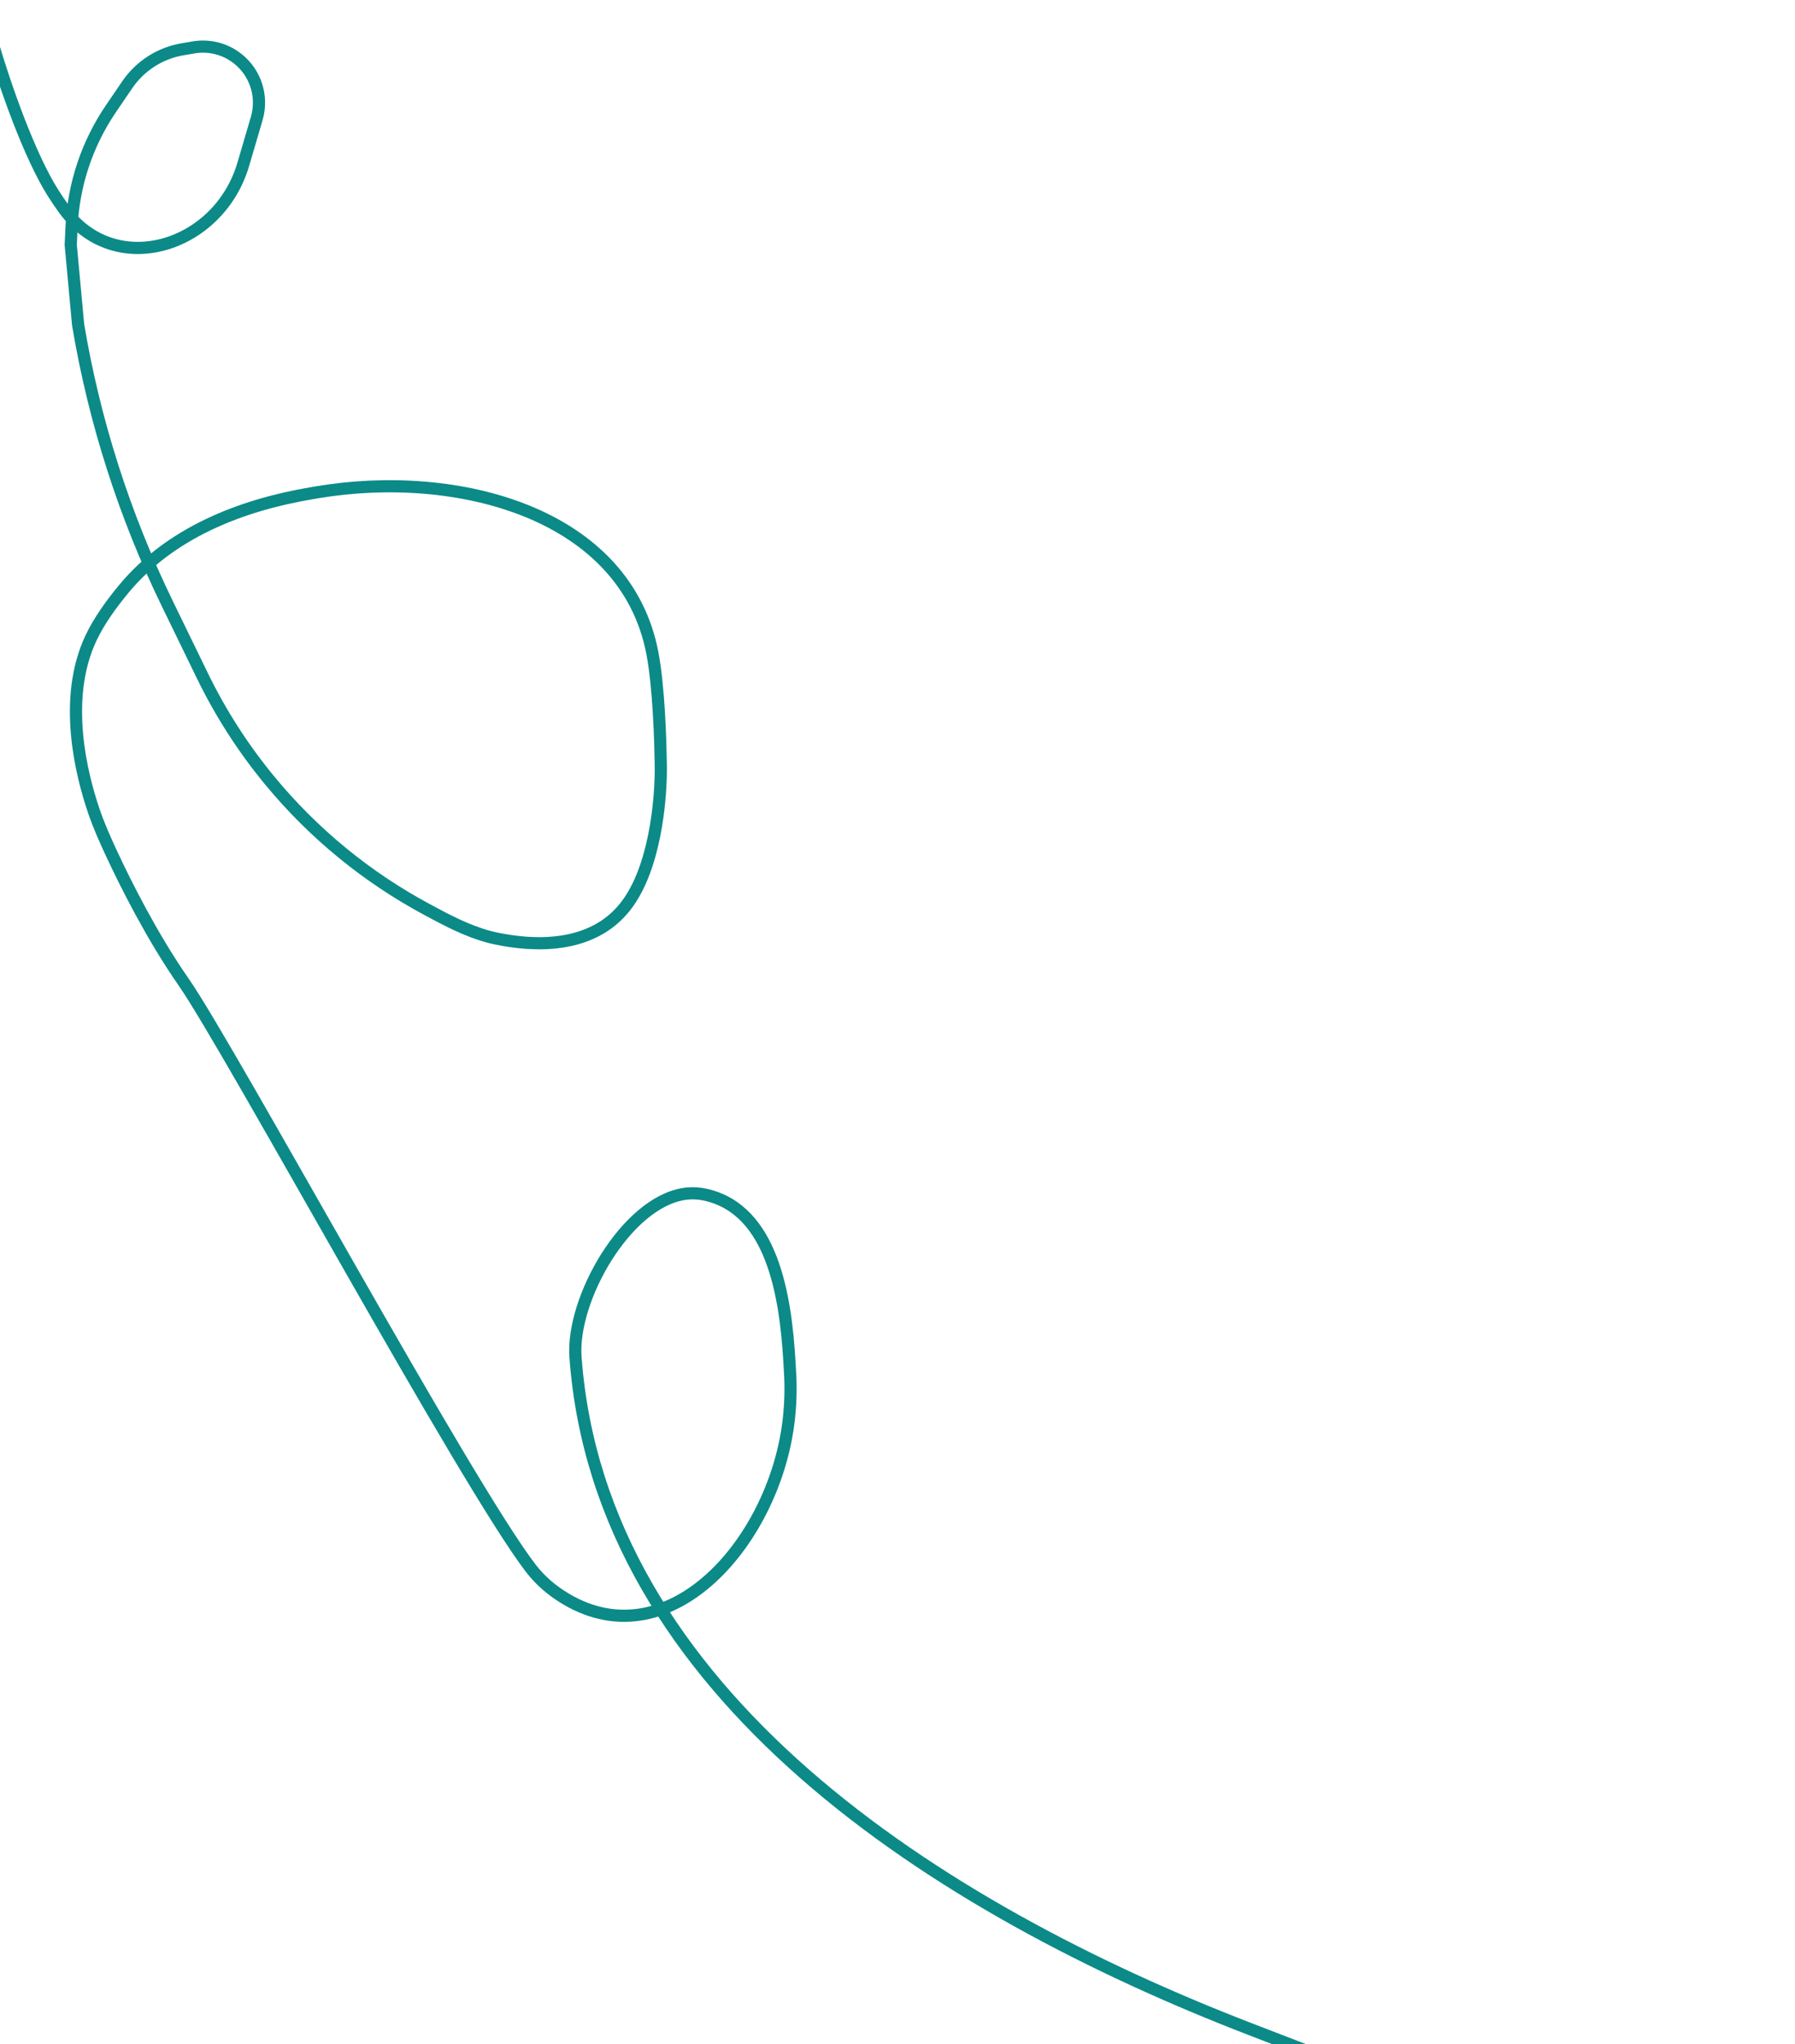 <?xml version="1.0" encoding="UTF-8"?> <svg xmlns="http://www.w3.org/2000/svg" width="295" height="336" viewBox="0 0 295 336" fill="none"> <path d="M-3.227 0.333L-1.193 7.225C0.881 14.253 4.836 25.588 8.758 31.778V31.778C9.308 32.647 9.906 33.522 10.541 34.398C18.925 45.963 35.964 40.698 39.986 26.992L42.194 19.468C43.32 15.633 41.844 11.51 38.54 9.26V9.26C36.57 7.918 34.157 7.392 31.807 7.793L29.988 8.103C26.296 8.732 23.018 10.837 20.909 13.934L18.236 17.86V17.86C14.33 23.595 12.09 30.301 11.765 37.233L11.624 40.236L12.84 53.39V53.39C15.51 69.288 20.446 84.72 27.498 99.217L33.263 111.068C36.268 117.246 39.997 123.044 44.373 128.341V128.341C51.552 137.031 60.358 144.236 70.298 149.551L71.496 150.192C74.711 151.911 78.015 153.518 81.584 154.262C87.581 155.512 97.272 156.1 102.837 148.916C107.753 142.568 108.483 131.402 108.588 127.706C108.612 126.883 108.604 126.072 108.59 125.248C108.537 121.995 108.296 113.031 107.225 107.393V107.393C102.847 84.337 75.224 77.006 52.085 80.918L51.182 81.07C39.451 83.053 27.955 87.627 20.355 96.781C18.186 99.392 16.233 102.16 14.969 104.829C10.228 114.841 13.37 127.29 15.424 133.306C16.253 135.735 17.297 138.076 18.383 140.402C20.599 145.15 24.949 153.892 30.183 161.413C37.813 172.377 76.603 243.993 87.286 257.822C88.877 259.882 90.852 261.525 93.06 262.829C110.255 272.982 127.445 253.052 129.646 233.204V233.204C129.925 230.693 129.992 228.164 129.846 225.642L129.743 223.862C129.103 212.783 126.861 198.88 116.048 196.383C115.027 196.147 113.974 196.061 112.901 196.172C112.748 196.188 112.593 196.208 112.436 196.232C102.926 197.684 93.877 213.478 94.582 223.073V223.073V223.073C98.638 278.264 153.944 313.646 205.581 333.55L228.117 342.236C231.543 343.557 235.069 344.599 238.662 345.354V345.354C274.343 352.851 297.888 386.995 292.213 423.01L280.365 498.188" stroke="#0B8A88" stroke-width="2"></path> </svg> 